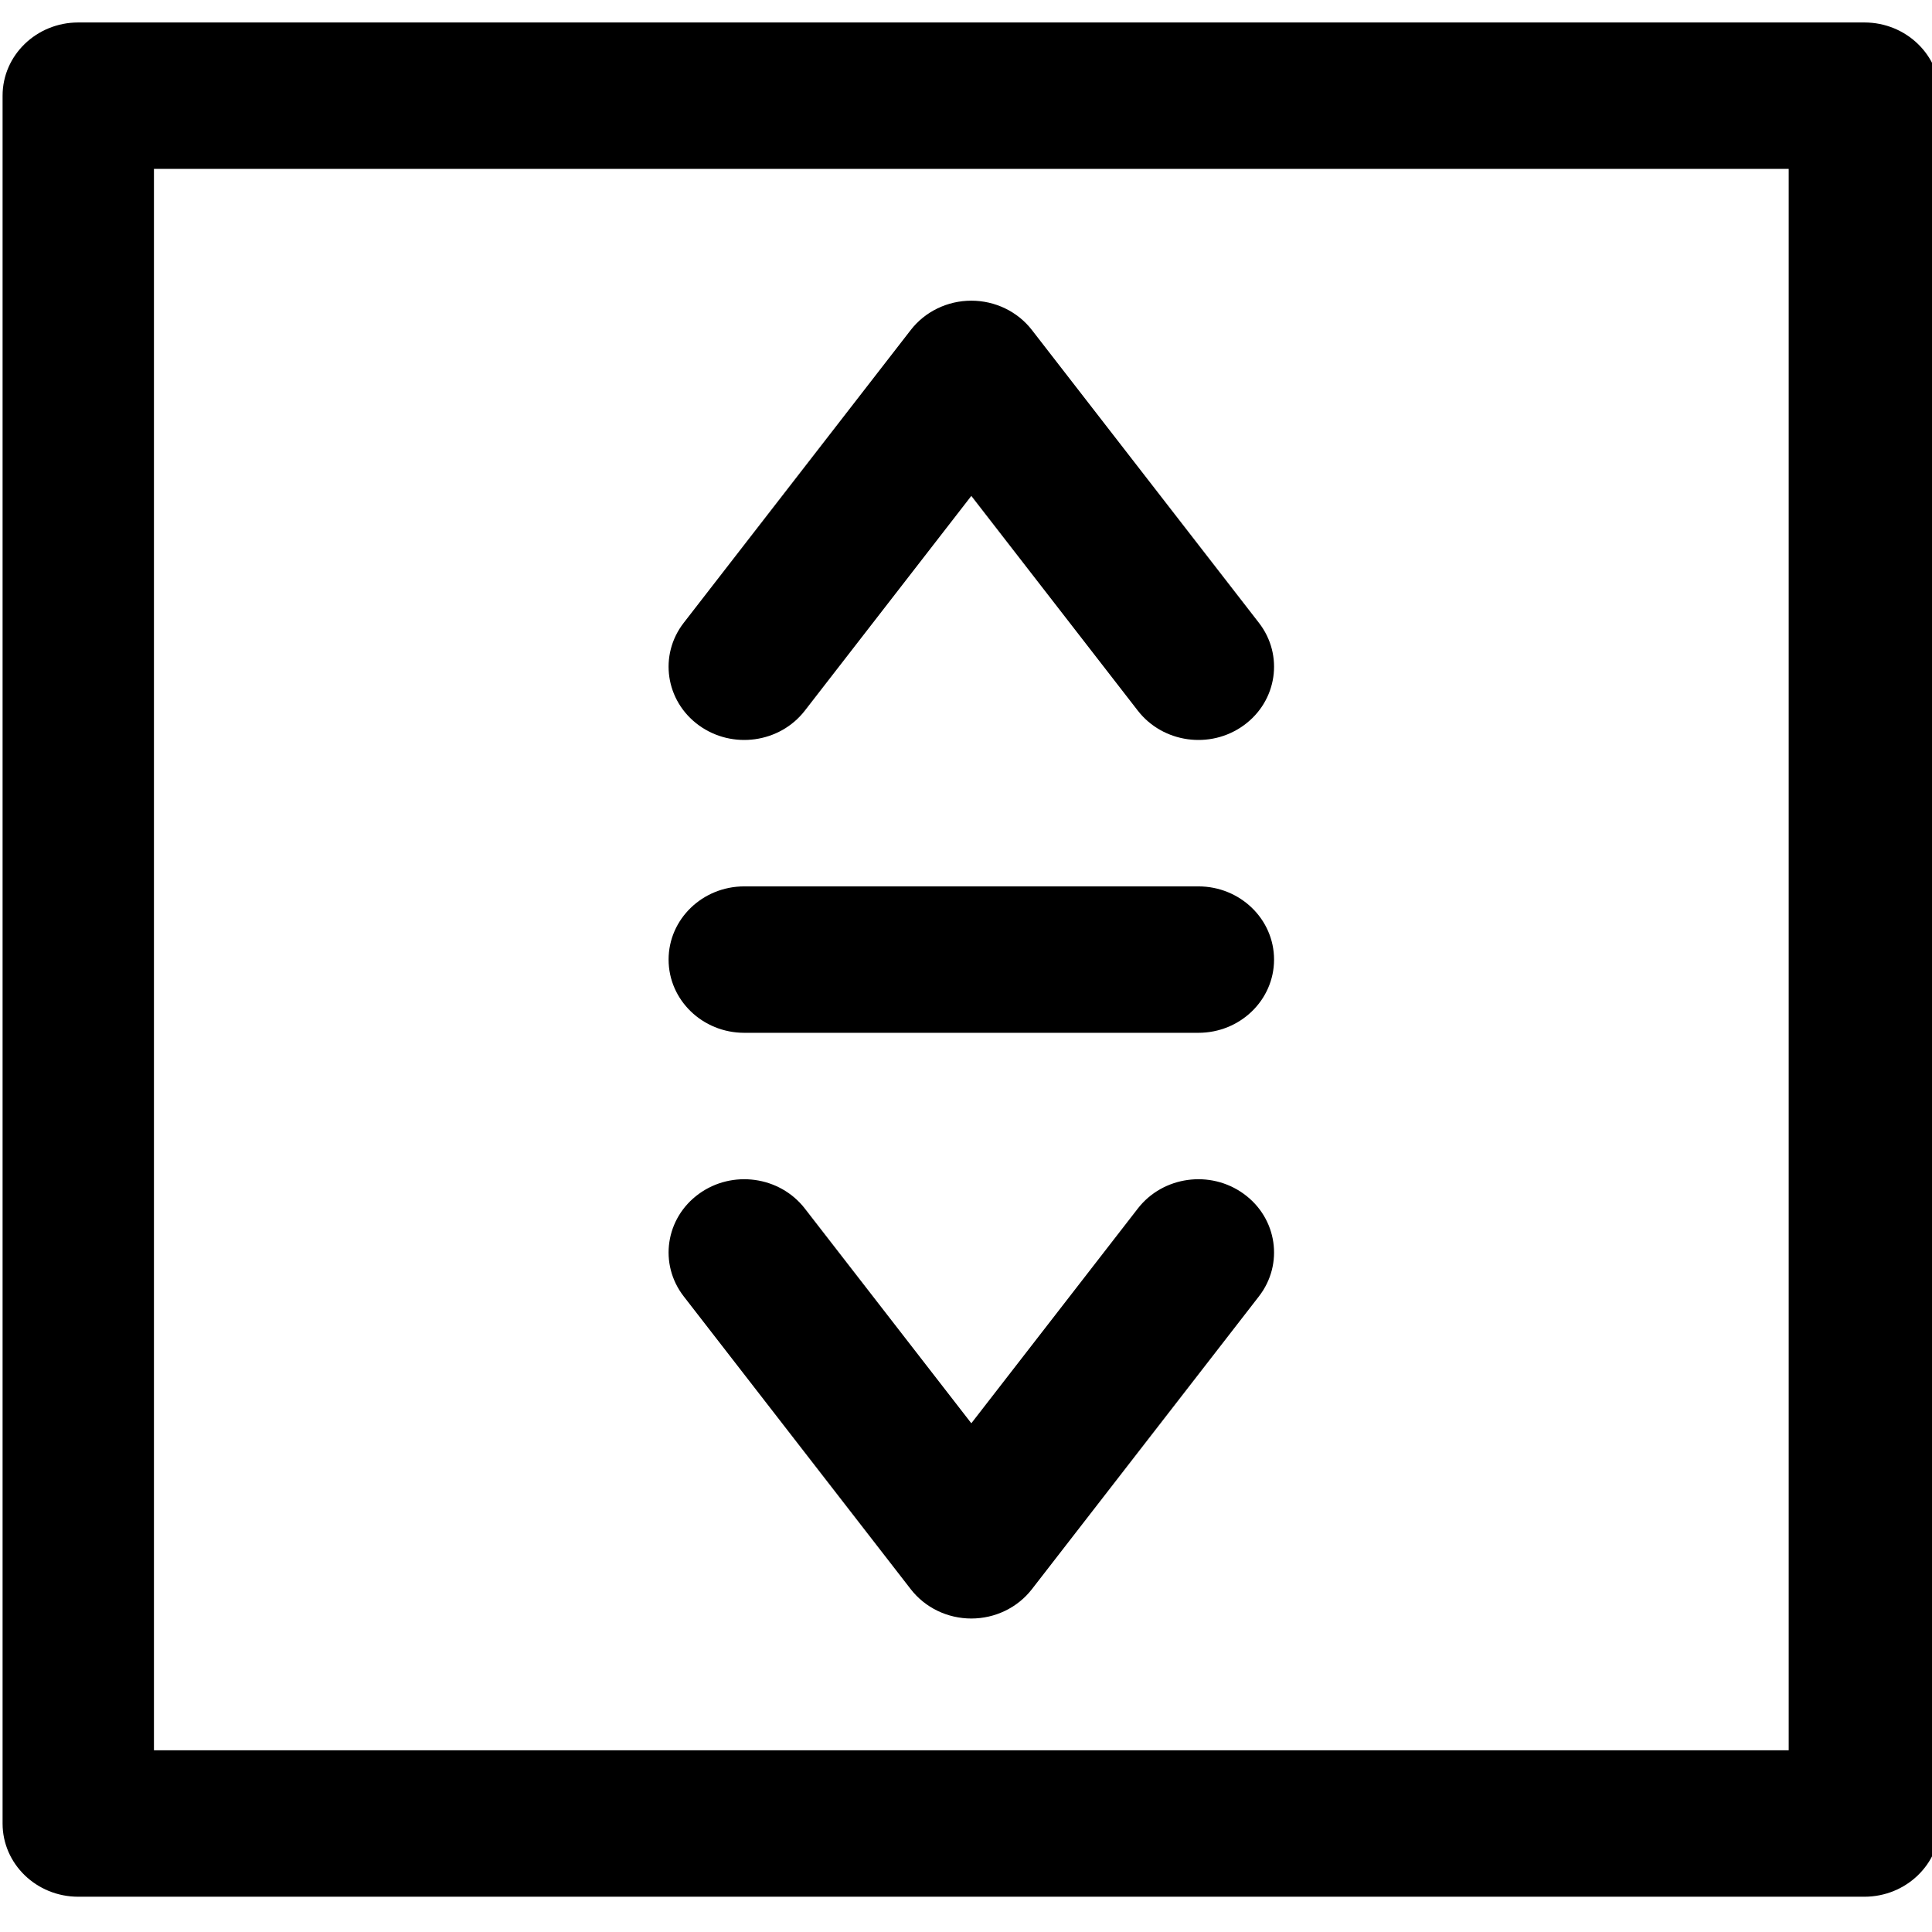 <svg width="24" height="24" viewBox="0 0 24 24" version="1.1" xmlns="http://www.w3.org/2000/svg" xmlns:xlink="http://www.w3.org/1999/xlink" xml:space="preserve" xmlns:serif="http://www.serif.com/" style="fill-rule:evenodd;clip-rule:evenodd;stroke-linejoin:round;stroke-miterlimit:2;fill:currentColor;">
    <g transform="matrix(1,0,0,1,-227.003,-827.68)">
        <g transform="matrix(0.904,0,0,3.498,0,0)">
            <g id="lift.svg" transform="matrix(0.052,0,0,0.013,264.457,240.023)">
                <g transform="matrix(1,0,0,1,-256,-256)">
                    <g>
                        <g>
                            <g>
                                <path d="M184,192C192.836,198.627 205.373,196.837 212,188L256,129.333L300,188C306.585,196.779 319.107,198.67 328,192C336.837,185.373 338.627,172.836 332,164L272,84C268.223,78.964 262.295,76 256,76C249.705,76 243.777,78.964 240,84L180,164C173.373,172.836 175.163,185.373 184,192Z" style="fill-rule:nonzero;"/>
                                <path d="M328,320C319.163,313.373 306.627,315.163 300,324L256,382.667L212,324C205.373,315.164 192.838,313.371 184,320C175.163,326.627 173.373,339.164 180,348L240,428C243.777,433.036 249.705,436 256,436C262.295,436 268.223,433.036 272,428L332,348C338.627,339.164 336.837,326.627 328,320Z" style="fill-rule:nonzero;"/>
                                <path d="M492,0L20,0C8.954,0 0,8.954 0,20L0,492C0,503.046 8.954,512 20,512L492,512C503.046,512 512,503.046 512,492L512,20C512,8.954 503.046,0 492,0ZM472,472L40,472L40,40L472,40L472,472Z" style="fill-rule:nonzero;"/>
                                <path d="M196,276L316,276C327.046,276 336,267.046 336,256C336,244.954 327.046,236 316,236L196,236C184.954,236 176,244.954 176,256C176,267.046 184.954,276 196,276Z" style="fill-rule:nonzero;"/>
                            </g>
                        </g>
                    </g>
                </g>
            </g>
        </g>
    </g>
</svg>
